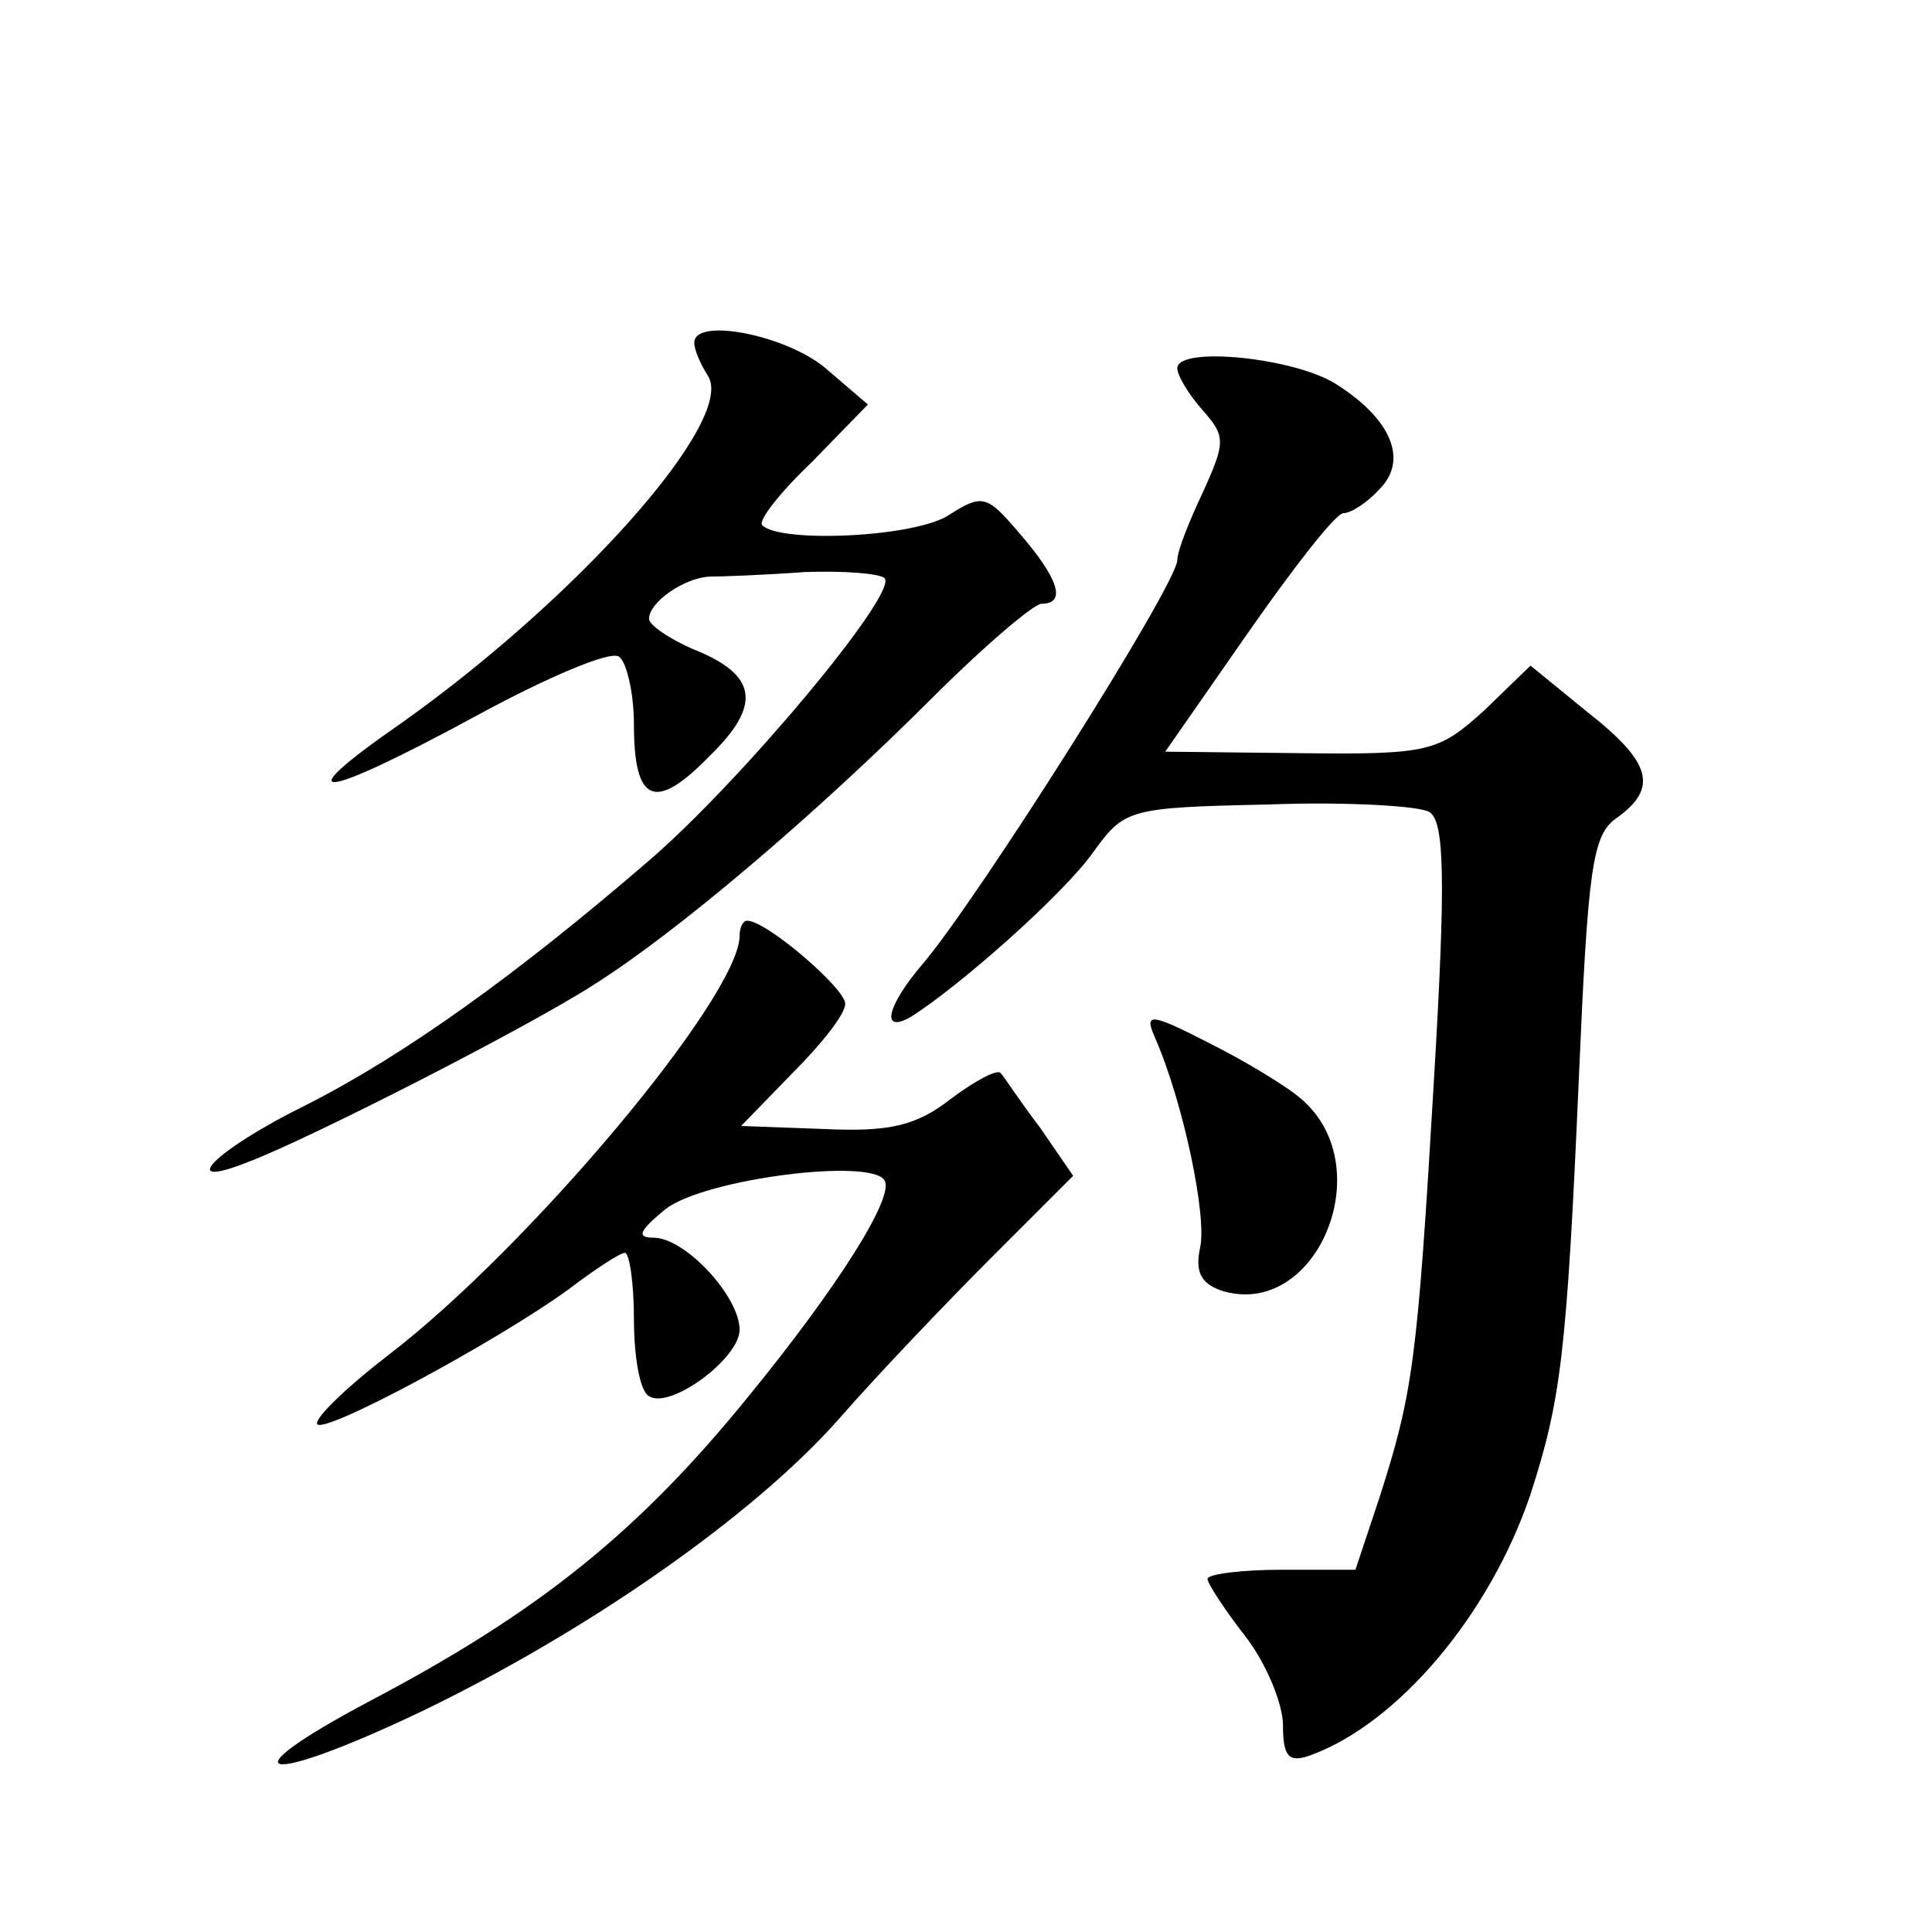 <?xml version="1.0" standalone="no"?>
<!DOCTYPE svg PUBLIC "-//W3C//DTD SVG 20010904//EN"
 "http://www.w3.org/TR/2001/REC-SVG-20010904/DTD/svg10.dtd">
<svg version="1.0" xmlns="http://www.w3.org/2000/svg"
 width="128pt" height="128pt" viewBox="0 0 128 128"
 preserveAspectRatio="xMidYMid meet">
<g transform="translate(0,128) scale(0.1,-0.1)"
fill="#0" stroke="none">
<path d="M460 1053 c0 -5 4 -14 9 -22 19 -29 -86 -147 -203 -230 -78 -54 -55 -52
50 5 46 25 88 43 94 39 5 -3 10 -24 10 -45 0 -52 14 -58 50 -21 35 34 32 54 -11
71 -16 7 -29 16 -29 20 0 11 23 27 40 28 8 0 36 1 63 3 26 1 50 -1 53 -4 10 -9
-96 -136 -157 -188 -87 -75 -161 -128 -226 -161 -61 -30 -87 -57 -39 -38 40 15
187 90 230 118 54 34 146 112 224 190 34 34 67 62 72 62 17 0 11 17 -14 46 -22
26 -25 27 -47 13 -22 -15 -112 -19 -124 -7 -3 3 12 22 33 42 l37 38 -28 24 c-26
22 -87 34 -87 17z M780 1036 c0 -5 8 -18 17 -28 15 -17 15 -21 0 -54 -9 -19 -17
-39 -17 -45 0 -16 -133 -226 -169 -268 -23 -27 -28 -46 -8 -35 32 20 101 81 121
109 21 29 23 30 116 32 52 2 101 -1 107 -5 10 -6 11 -44 3 -178 -11 -187 -14 -207
-36 -276 l-16 -48 -49 0 c-27 0 -49 -3 -49 -6 0 -3 11 -20 25 -38 14 -18 25 -45
25 -59 0 -21 4 -25 18 -20 58 21 119 93 146 173 20 62 24 92 32 275 6 140 9 162
25 173 28 20 23 37 -19 70 l-38 31 -31 -30 c-30 -27 -36 -29 -121 -28 l-90 1 55
79 c30 43 58 79 63 79 5 0 16 7 24 16 19 19 8 46 -28 69 -27 18 -106 26 -106 11z
M490 660 c0 -40 -140 -207 -233 -278 -26 -20 -47 -40 -47 -45 0 -10 119 54 167
89 17 13 34 24 37 24 3 0 6 -20 6 -44 0 -25 4 -48 10 -51 14 -9 60 25 60 44 0 22
-36 61 -57 61 -12 0 -9 5 8 19 26 20 136 34 145 19 7 -11 -32 -72 -90 -143 -73
-90 -139 -143 -251 -202 -98 -52 -71 -57 34 -7 110 53 219 129 276 193 27 31 74
80 103 109 l53 53 -22 32 c-13 17 -24 34 -26 36 -2 3 -17 -5 -33 -17 -23 -18 -41
-22 -84 -20 l-55 2 34 35 c19 19 35 39 35 46 0 10 -52 55 -65 55 -3 0 -5 -5 -5
-10z M765 593 c19 -43 35 -120 30 -140 -3 -15 0 -23 14 -28 63 -20 106 82 53 127
-9 8 -37 25 -61 37 -39 20 -43 20 -36 4z"/>
</g>
</svg>
